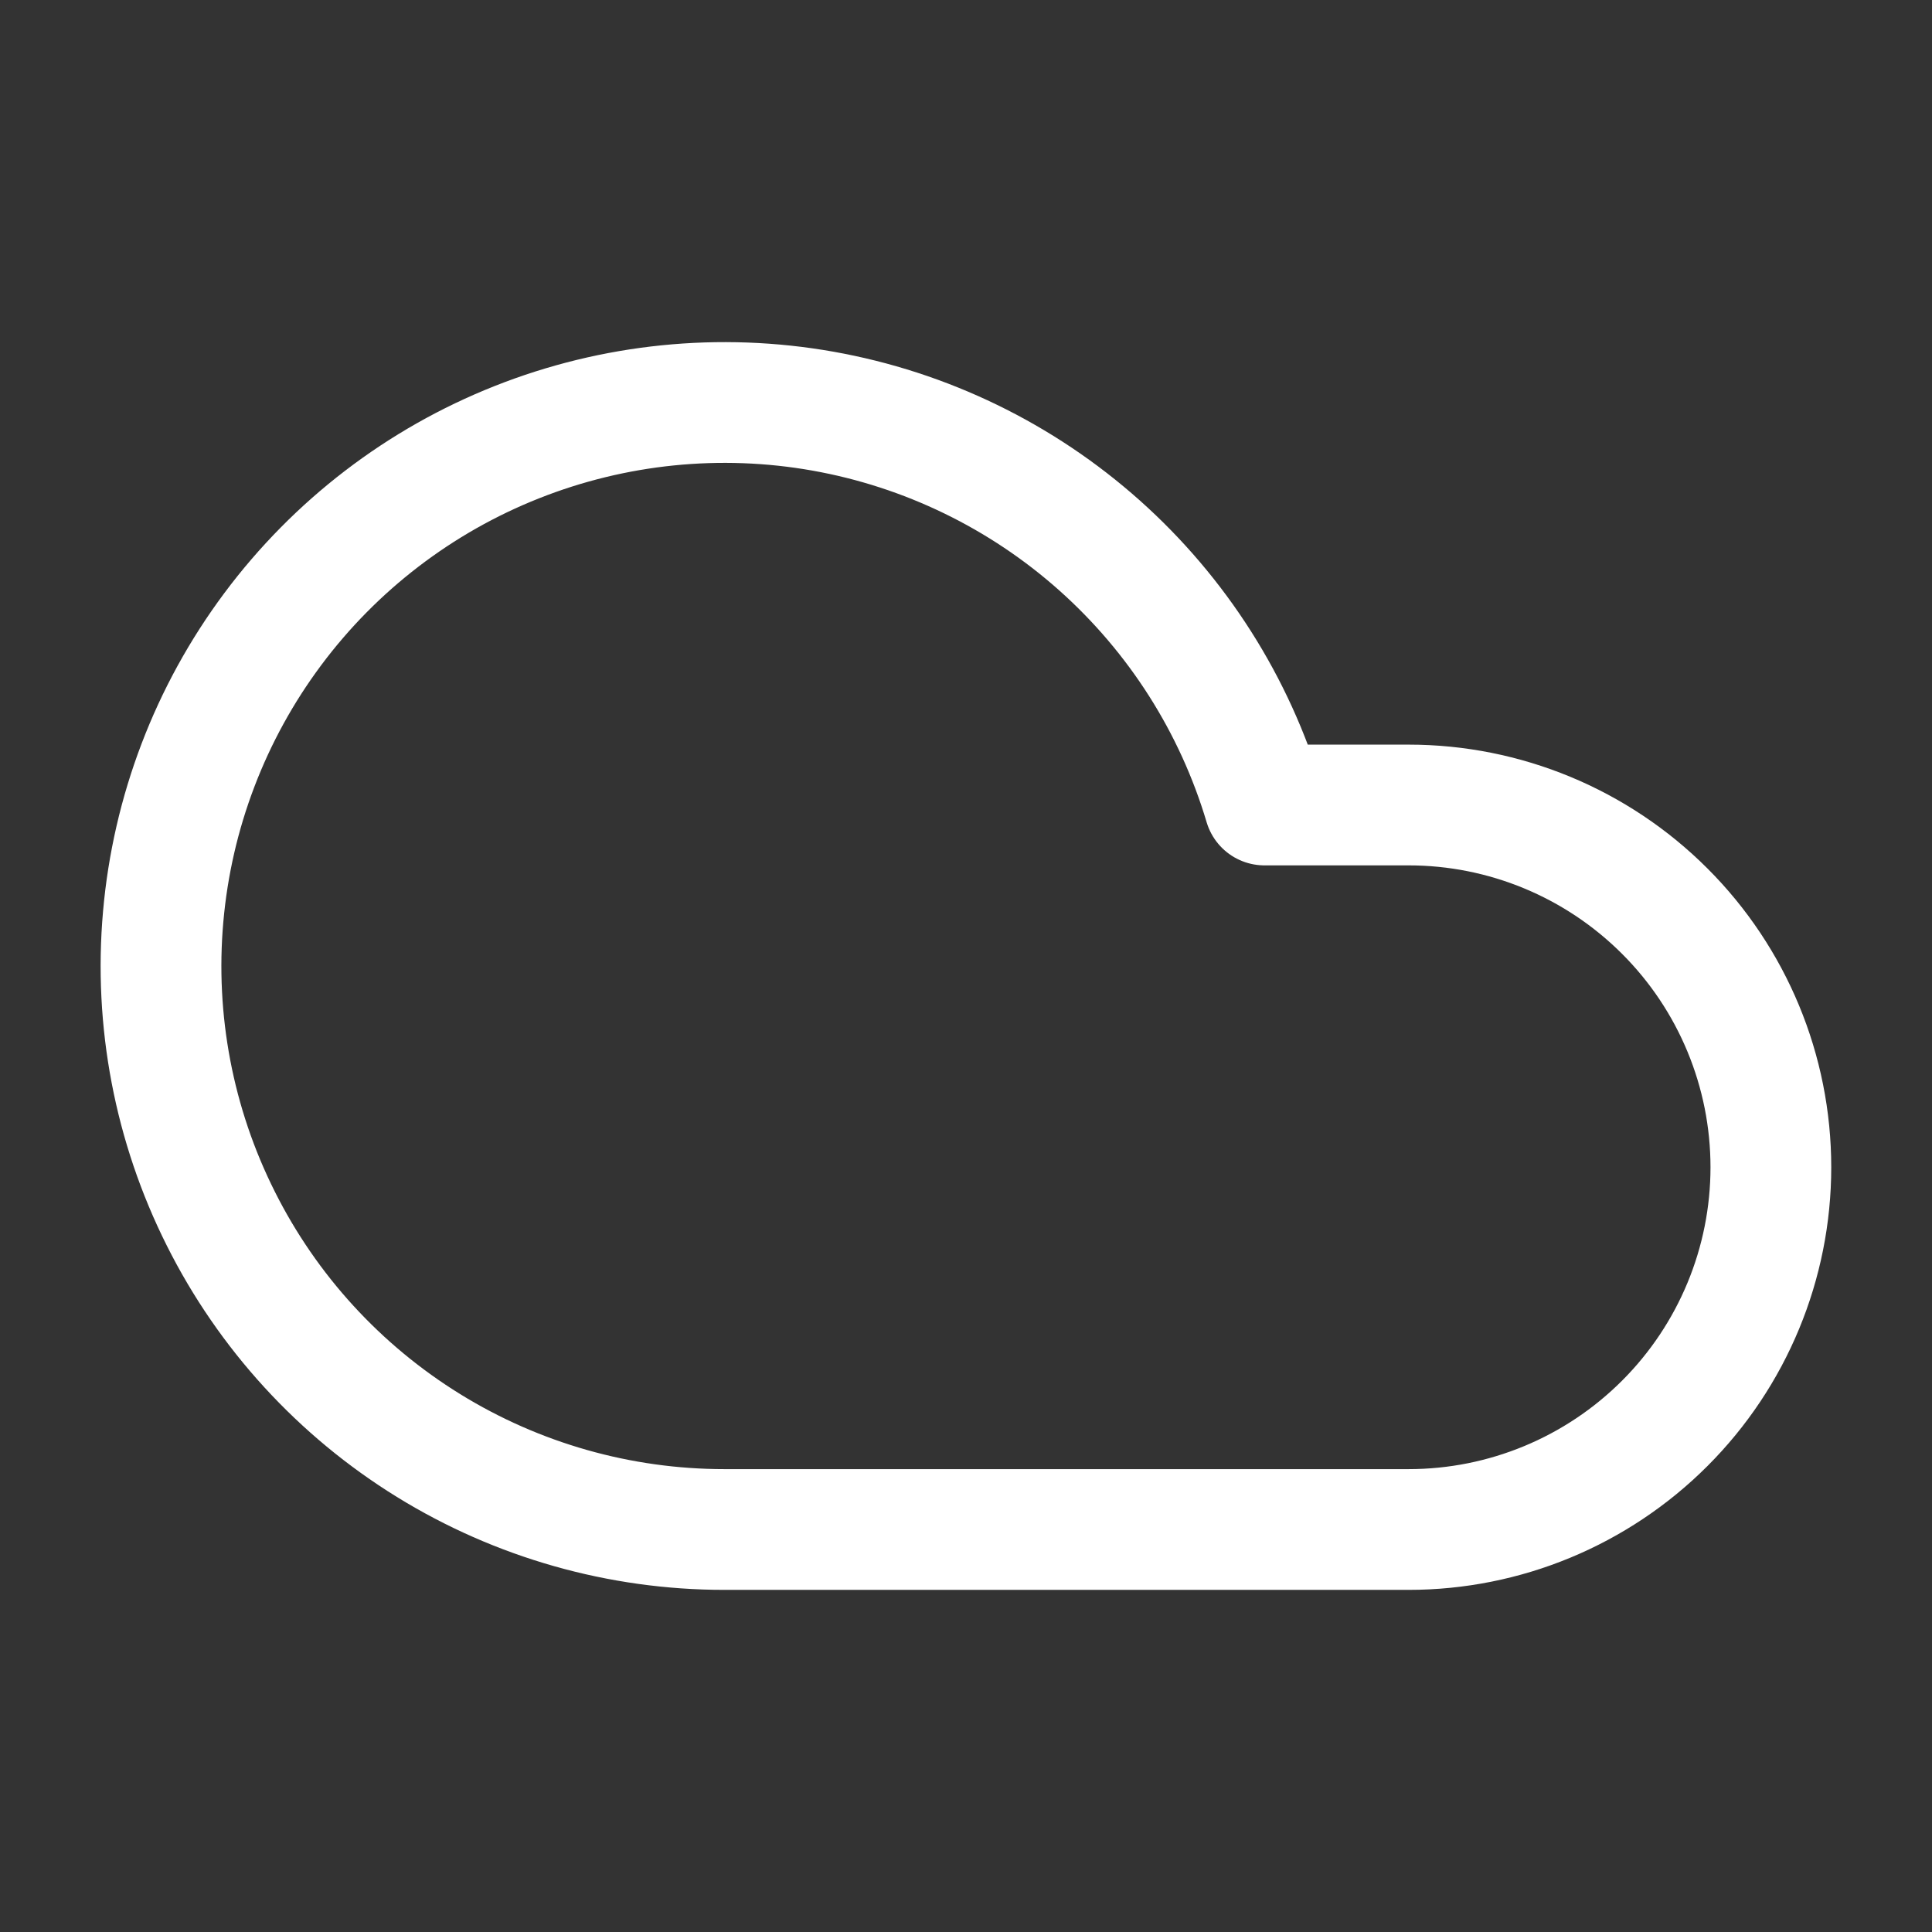 <svg width="30" height="30" viewBox="0 0 30 30" fill="none" xmlns="http://www.w3.org/2000/svg">
<rect x="0" y="0" width="30" height="30" fill="#333333" stroke="none"/>
<path d="M21.873 23.75H11.248C9.625 23.75 8.034 23.298 6.654 22.446C5.273 21.593 4.156 20.374 3.429 18.923C2.701 17.473 2.391 15.849 2.534 14.232C2.676 12.616 3.265 11.071 4.235 9.77C5.205 8.469 6.518 7.463 8.026 6.866C9.535 6.268 11.18 6.101 12.777 6.384C14.375 6.668 15.863 7.39 17.074 8.47C18.285 9.55 19.172 10.945 19.635 12.5H21.873C23.365 12.5 24.795 13.093 25.85 14.148C26.905 15.202 27.498 16.633 27.498 18.125C27.498 19.617 26.905 21.048 25.85 22.102C24.795 23.157 23.365 23.75 21.873 23.75Z" stroke="white" stroke-width="1.875" stroke-linecap="round" stroke-linejoin="round"/>
</svg>

